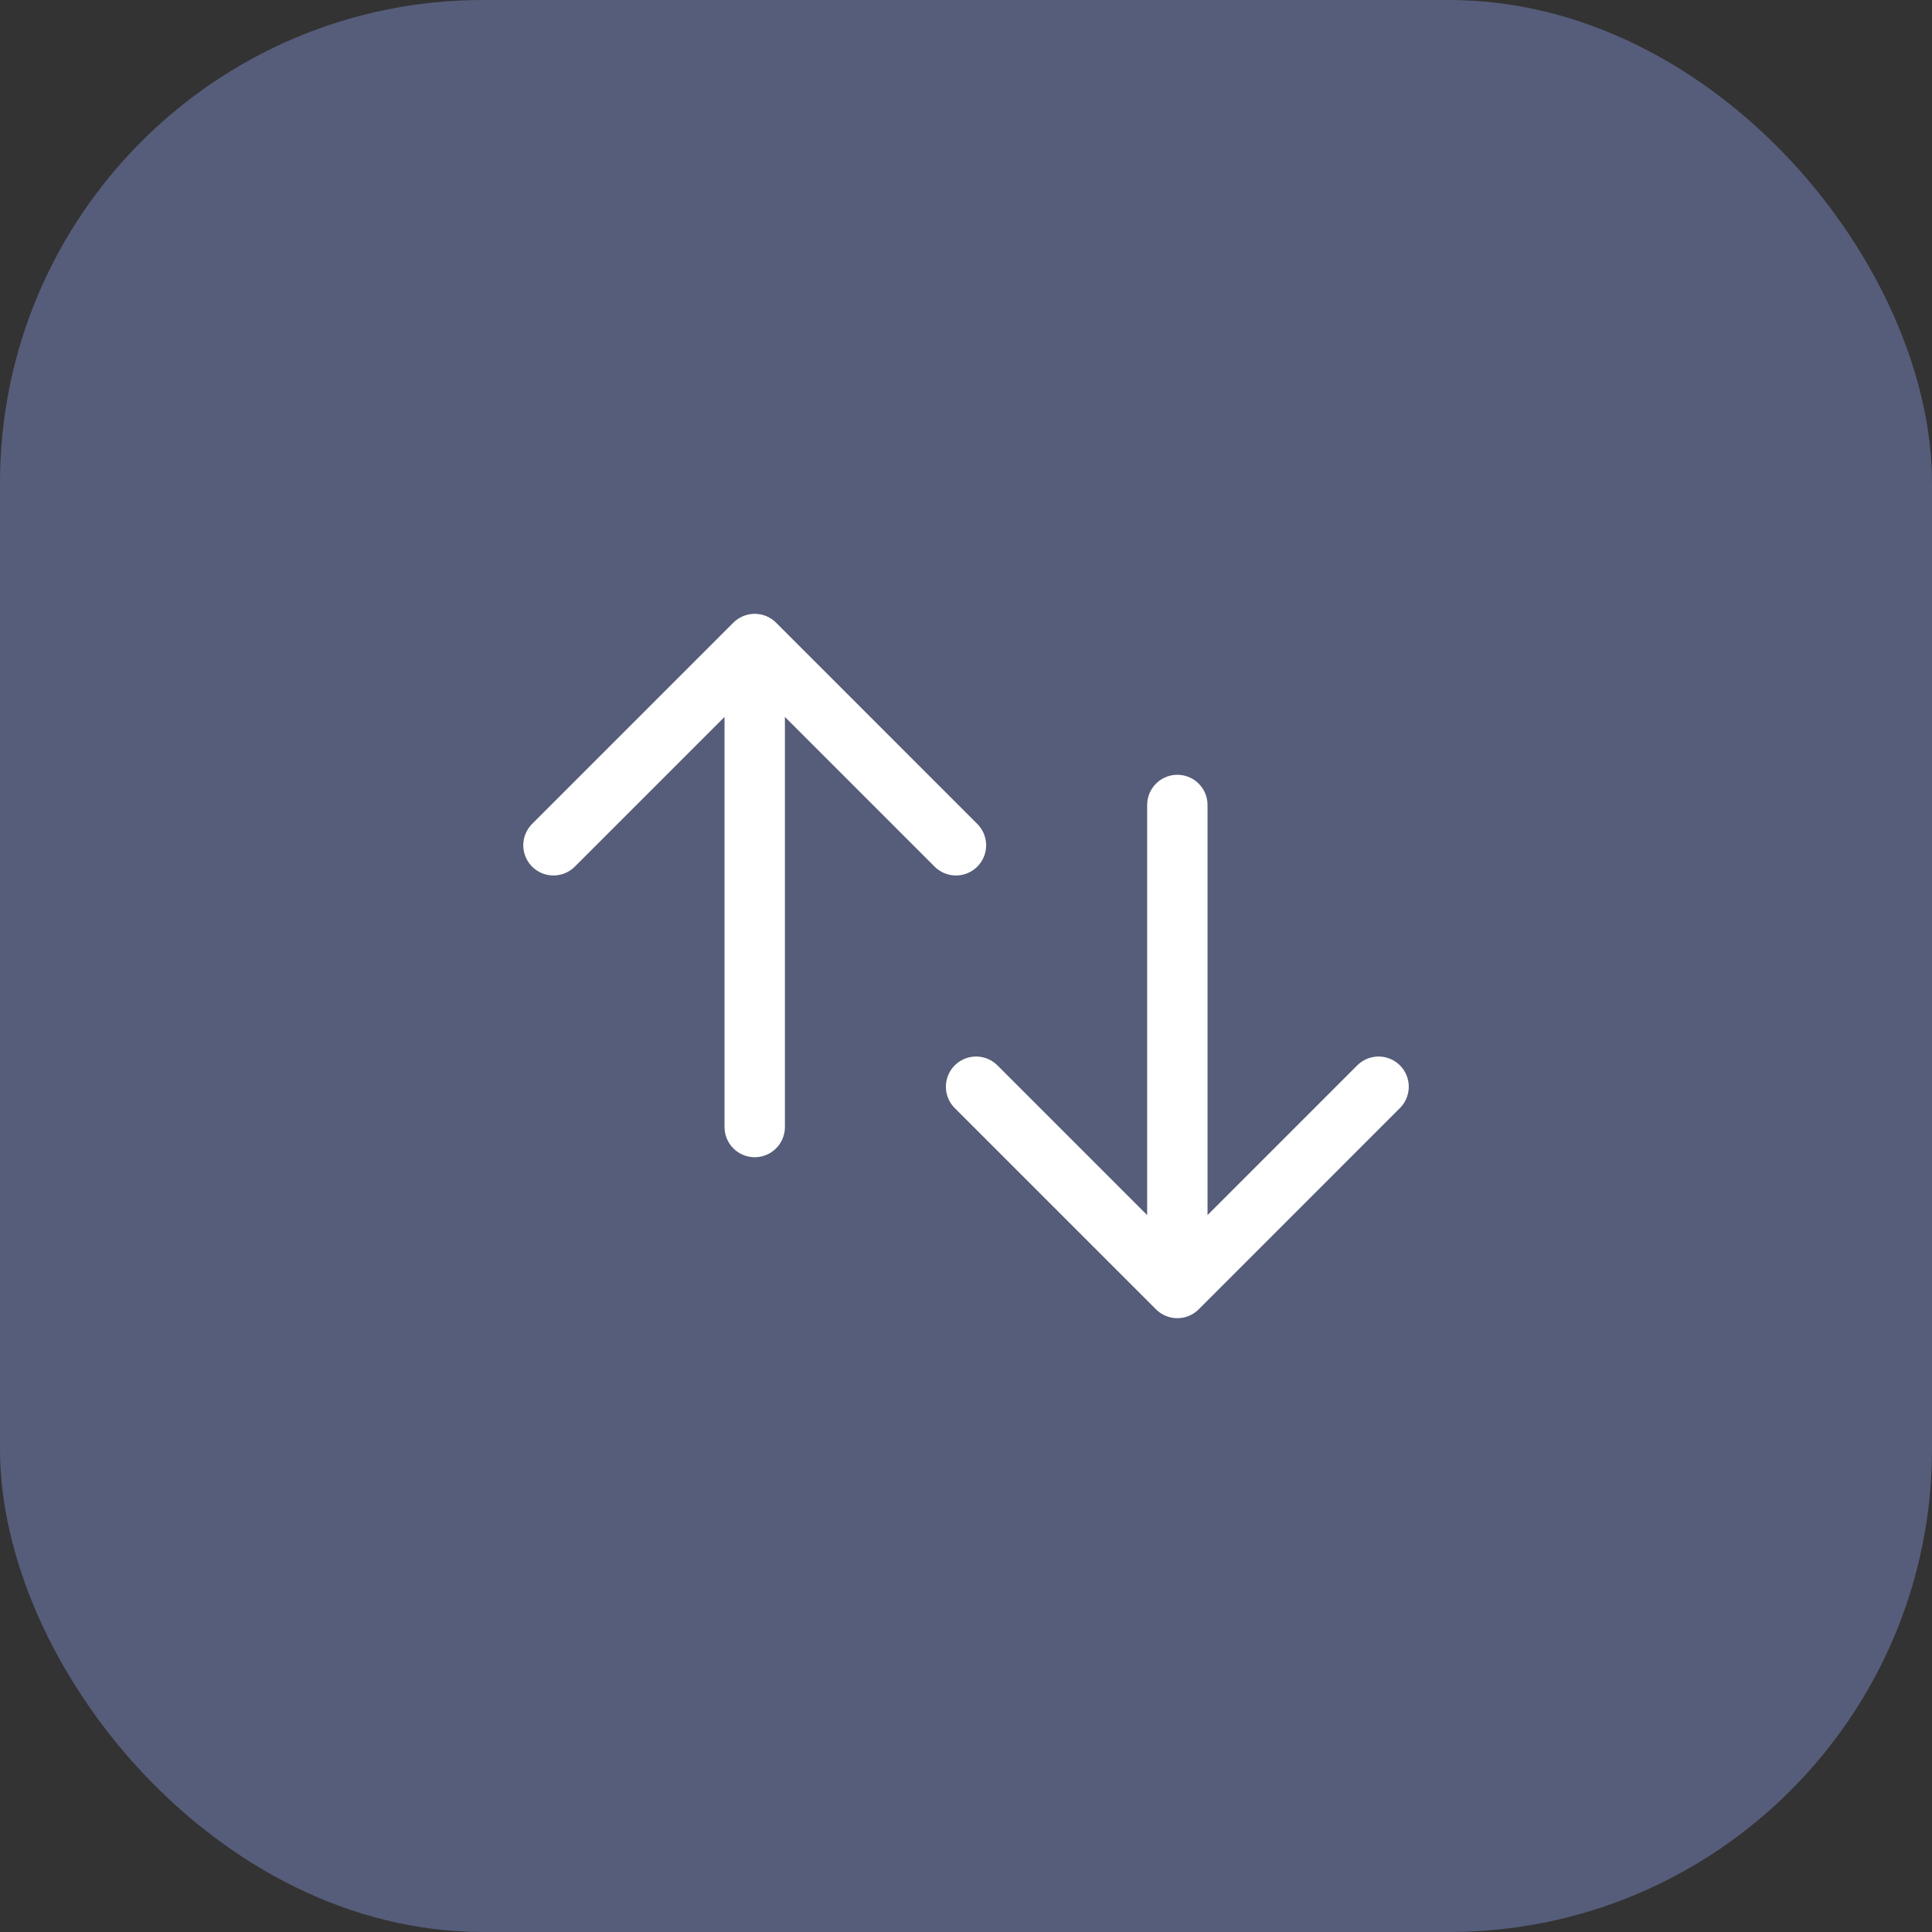 <svg width="64" height="64" viewBox="0 0 64 64" fill="none" xmlns="http://www.w3.org/2000/svg">
<rect x="0" y="0" width="64" height="64" fill="#333333" stroke="none"/>
<rect width="64" height="64" rx="16" fill="#565D7A"/>
<path d="M25.001 21.334L31.667 28.001M25.001 21.334L18.334 28.001M25.001 21.334V37.334" stroke="white" stroke-width="2" stroke-linecap="round" stroke-linejoin="round"/>
<path d="M39.001 42.666L45.667 35.999M39.001 42.666L32.334 35.999M39.001 42.666V26.666" stroke="white" stroke-width="2" stroke-linecap="round" stroke-linejoin="round"/>
</svg>
